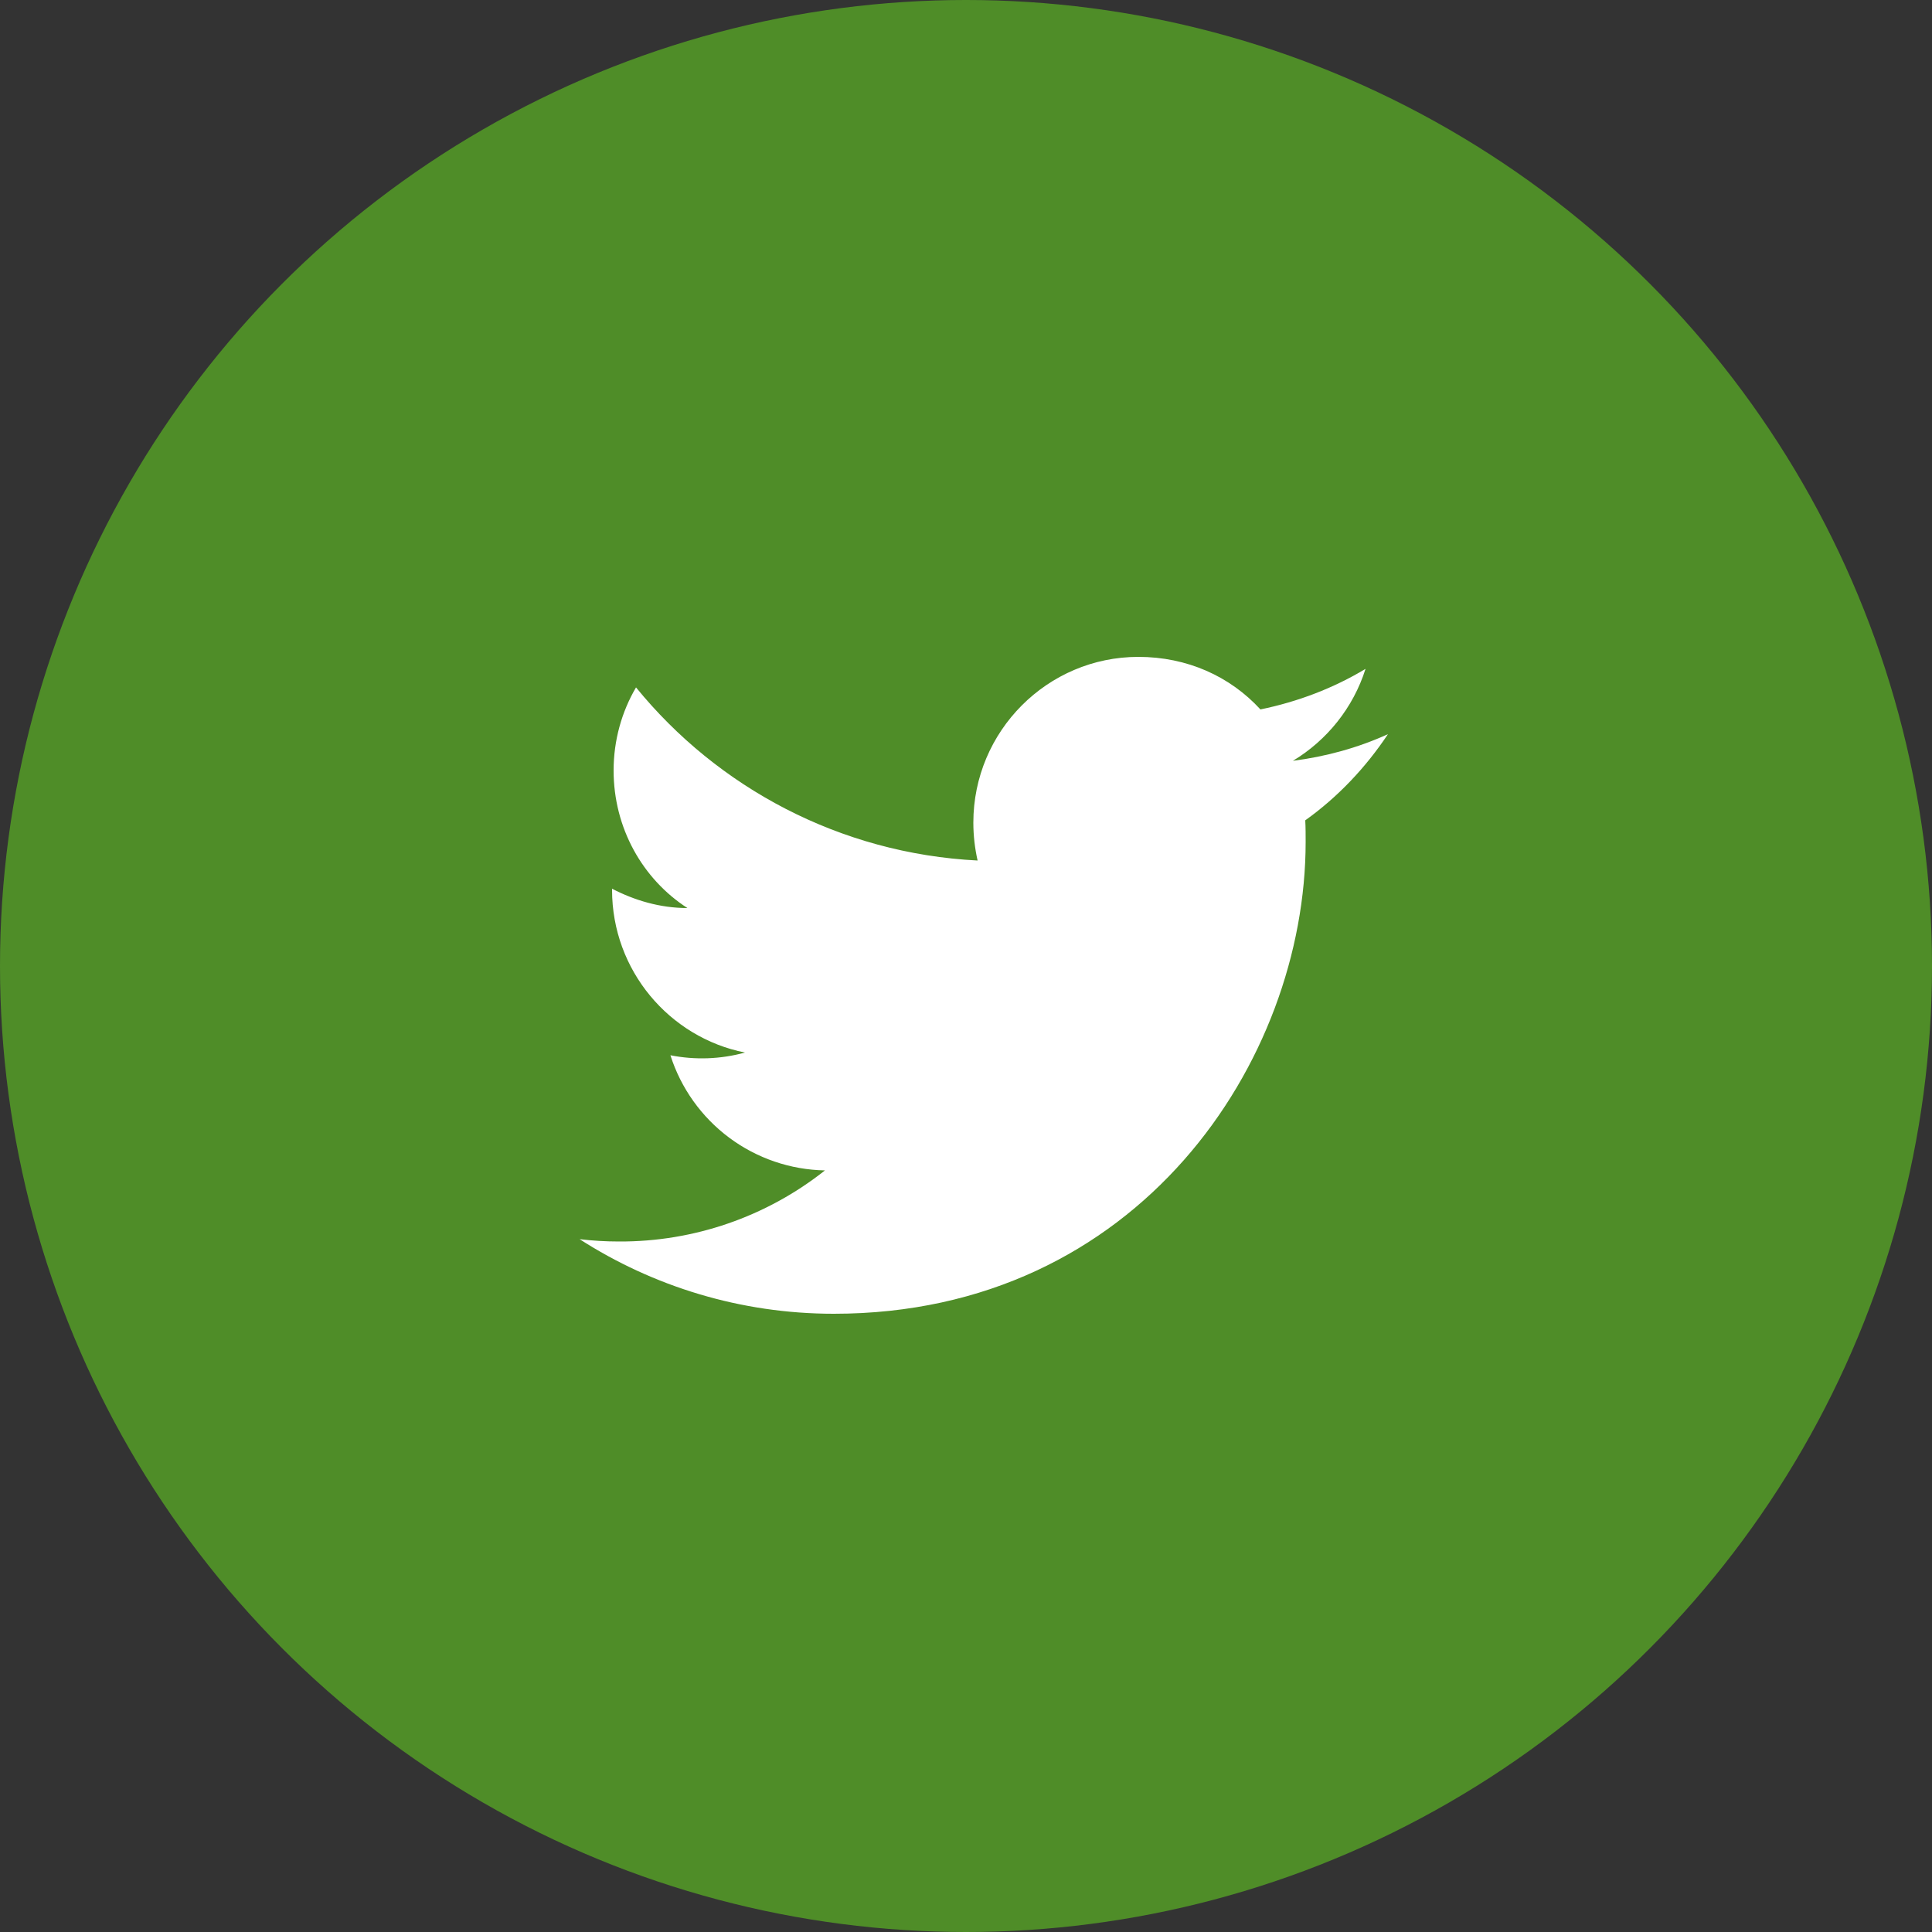 <?xml version="1.0" encoding="UTF-8"?>
<svg xmlns="http://www.w3.org/2000/svg" width="50" height="50" viewBox="0 0 50 50" fill="none">
  <rect x="0" y="0" width="50" height="50" fill="#333333" stroke="none"/>
  <circle cx="25" cy="25" r="25" fill="#4F8D28"></circle>
  <path d="M35.92 19C35.15 19.35 34.32 19.58 33.46 19.69C34.34 19.16 35.02 18.32 35.34 17.31C34.51 17.81 33.59 18.16 32.62 18.36C31.83 17.5 30.72 17 29.46 17C27.11 17 25.19 18.92 25.19 21.29C25.19 21.63 25.23 21.96 25.3 22.27C21.74 22.09 18.57 20.38 16.46 17.79C16.09 18.42 15.88 19.16 15.88 19.94C15.88 21.43 16.63 22.75 17.79 23.5C17.08 23.5 16.42 23.3 15.84 23V23.03C15.84 25.11 17.32 26.85 19.28 27.24C18.651 27.413 17.99 27.437 17.35 27.31C17.622 28.163 18.154 28.908 18.871 29.443C19.588 29.977 20.455 30.274 21.35 30.29C19.834 31.491 17.954 32.139 16.02 32.13C15.68 32.13 15.34 32.11 15 32.07C16.9 33.29 19.16 34 21.58 34C29.46 34 33.79 27.46 33.79 21.79C33.79 21.6 33.79 21.42 33.78 21.23C34.62 20.63 35.34 19.87 35.92 19Z" fill="white"></path>
</svg>
